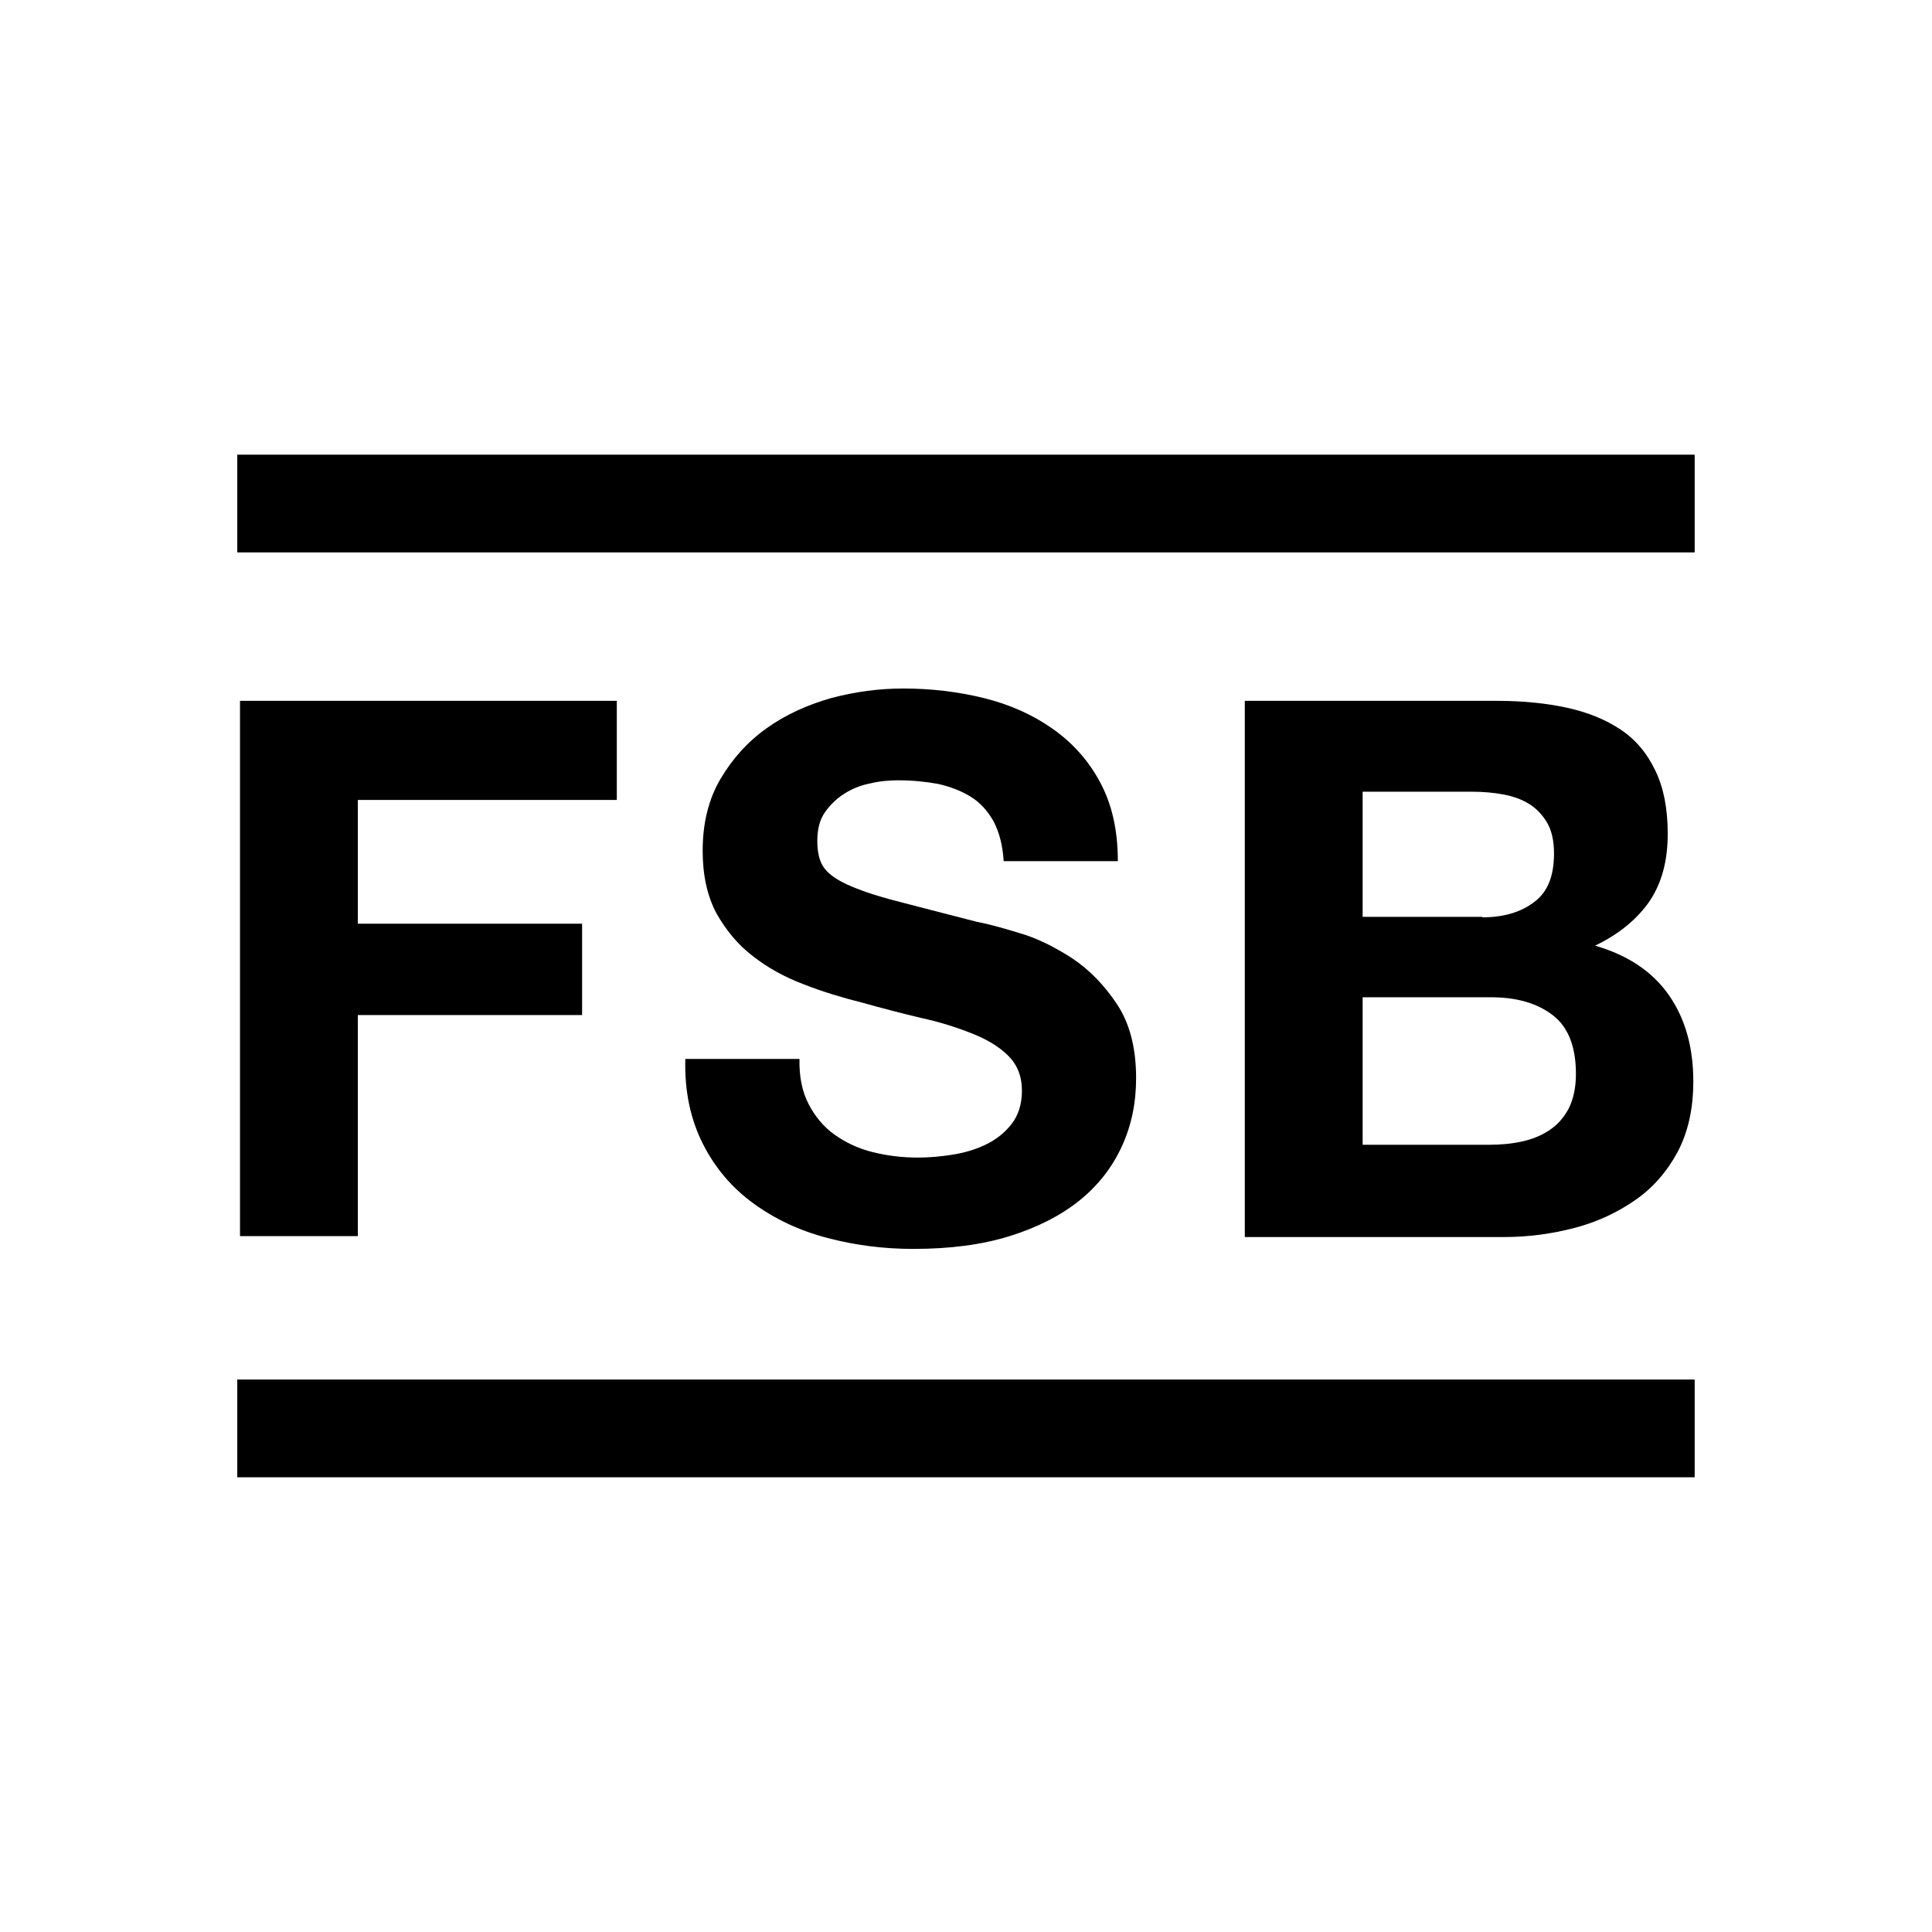 <svg xmlns="http://www.w3.org/2000/svg" version="1.1" xmlns:xlink="http://www.w3.org/1999/xlink" width="1000" height="1000"><style>
    #light-icon {
      display: inline;
    }
    #dark-icon {
      display: none;
    }

    @media (prefers-color-scheme: dark) {
      #light-icon {
        display: none;
      }
      #dark-icon {
        display: inline;
      }
    }
  </style><g id="light-icon"><svg xmlns="http://www.w3.org/2000/svg" version="1.1" xmlns:xlink="http://www.w3.org/1999/xlink" width="1000" height="1000"><g><g transform="matrix(2.364,0,0,2.364,5.684341886080802e-14,5.684341886080802e-14)"><svg xmlns="http://www.w3.org/2000/svg" version="1.1" xmlns:xlink="http://www.w3.org/1999/xlink" width="423" height="423"><svg viewBox="0 0 423 423" xmlns="http://www.w3.org/2000/svg"><path d="m135.05 153.45v21.7h-56.7v27.1h49.1v20h-49.1v48.4h-25.8v-117.2z"></path><path d="m177.05 241.75c1.4 2.7 3.3 5 5.7 6.7s5.1 3 8.3 3.8 6.5 1.2 9.9 1.2c2.3 0 4.8-.2 7.4-.6s5.1-1.1 7.4-2.2 4.2-2.6 5.7-4.5 2.3-4.4 2.3-7.3c0-3.2-1-5.7-3-7.7s-4.7-3.6-8-4.9-7-2.5-11.2-3.4c-4.2-1-8.4-2.1-12.7-3.3-4.4-1.1-8.7-2.4-12.8-4-4.2-1.6-7.9-3.6-11.2-6.2-3.3-2.5-5.9-5.7-8-9.4-2-3.8-3-8.3-3-13.7 0-6 1.3-11.3 3.9-15.7s5.9-8.1 10.1-11.1 8.9-5.1 14.1-6.6c5.3-1.4 10.5-2.1 15.8-2.1 6.1 0 12 .7 17.7 2.1 5.6 1.4 10.6 3.6 15 6.7s7.9 7 10.4 11.7c2.6 4.8 3.9 10.5 3.9 17.3h-25c-.2-3.5-1-6.4-2.2-8.7-1.3-2.3-2.9-4.1-5-5.4s-4.5-2.2-7.1-2.8c-2.7-.5-5.6-.8-8.8-.8-2.1 0-4.2.2-6.2.7-2.1.4-4 1.2-5.7 2.3s-3.1 2.5-4.2 4.1-1.6 3.7-1.6 6.2c0 2.3.4 4.2 1.3 5.6s2.6 2.7 5.2 3.9 6.1 2.4 10.7 3.6c4.5 1.2 10.5 2.7 17.8 4.6 2.2.4 5.2 1.2 9.1 2.4 3.9 1.1 7.7 3 11.6 5.5 3.8 2.5 7.1 5.9 9.9 10.1s4.2 9.6 4.2 16.2c0 5.4-1 10.3-3.1 14.9s-5.2 8.6-9.3 11.9-9.2 5.9-15.3 7.8-13.1 2.8-21.1 2.8c-6.5 0-12.7-.8-18.8-2.4s-11.4-4.1-16.1-7.5-8.4-7.7-11.1-13-4.1-11.5-3.9-18.7h25c-.1 3.9.6 7.2 2 9.9z"></path><path d="m327.75 153.45c5.6 0 10.7.5 15.3 1.5s8.5 2.6 11.8 4.8 5.8 5.2 7.6 9c1.8 3.7 2.7 8.3 2.7 13.8 0 5.9-1.3 10.8-4 14.8-2.7 3.9-6.7 7.2-11.9 9.7 7.2 2.1 12.6 5.7 16.2 10.9s5.3 11.5 5.3 18.8c0 5.9-1.1 11-3.4 15.4-2.3 4.3-5.4 7.9-9.3 10.6s-8.3 4.8-13.3 6.1-10.1 2-15.4 2h-56.8v-117.4zm-3.2 47.4c4.6 0 8.4-1.1 11.3-3.3 3-2.2 4.4-5.7 4.4-10.7 0-2.7-.5-5-1.5-6.7s-2.3-3.1-3.9-4.1-3.5-1.7-5.7-2.1c-2.1-.4-4.4-.6-6.7-.6h-24.1v27.4h26.2zm1.4 49.8c2.5 0 4.9-.2 7.2-.7s4.3-1.3 6.1-2.5 3.1-2.7 4.2-4.7c1-2 1.6-4.5 1.6-7.6 0-6-1.7-10.3-5.1-12.9s-7.9-3.9-13.5-3.9h-28.1v32.3z"></path><path d="m51.95 99.55h319.1v21.4h-319.1z"></path><path d="m51.95 302.05h319.1v21.4h-319.1z"></path><path d="m0 0h423v423h-423z" fill="none"></path></svg></svg></g></g></svg></g><g id="dark-icon"><svg xmlns="http://www.w3.org/2000/svg" version="1.1" xmlns:xlink="http://www.w3.org/1999/xlink" width="1000" height="1000"><g><g transform="matrix(2.364,0,0,2.364,5.684341886080802e-14,5.684341886080802e-14)"><svg xmlns="http://www.w3.org/2000/svg" version="1.1" xmlns:xlink="http://www.w3.org/1999/xlink" width="423" height="423"><svg viewBox="0 0 423 423" xmlns="http://www.w3.org/2000/svg"><g fill="#fff"><path d="m135.05 153.45v21.7h-56.7v27.1h49.1v20h-49.1v48.4h-25.8v-117.2z"></path><path d="m177.05 241.75c1.4 2.7 3.3 5 5.7 6.7s5.1 3 8.3 3.8 6.5 1.2 9.9 1.2c2.3 0 4.8-.2 7.4-.6s5.1-1.1 7.4-2.2 4.2-2.6 5.7-4.5 2.3-4.4 2.3-7.3c0-3.2-1-5.7-3-7.7s-4.7-3.6-8-4.9-7-2.5-11.2-3.4c-4.2-1-8.4-2.1-12.7-3.3-4.4-1.1-8.7-2.4-12.8-4-4.2-1.6-7.9-3.6-11.2-6.2-3.3-2.5-5.9-5.7-8-9.4-2-3.8-3-8.3-3-13.7 0-6 1.3-11.3 3.9-15.7s5.9-8.1 10.1-11.1 8.9-5.1 14.1-6.6c5.3-1.4 10.5-2.1 15.8-2.1 6.1 0 12 .7 17.7 2.1 5.6 1.4 10.6 3.6 15 6.7s7.9 7 10.4 11.7c2.6 4.8 3.9 10.5 3.9 17.3h-25c-.2-3.5-1-6.4-2.2-8.7-1.3-2.3-2.9-4.1-5-5.4s-4.5-2.2-7.1-2.8c-2.7-.5-5.6-.8-8.8-.8-2.1 0-4.2.2-6.2.7-2.1.4-4 1.2-5.7 2.3s-3.1 2.5-4.2 4.1-1.6 3.7-1.6 6.2c0 2.3.4 4.2 1.3 5.6s2.6 2.7 5.2 3.9 6.1 2.4 10.7 3.6c4.5 1.2 10.5 2.7 17.8 4.6 2.2.4 5.2 1.2 9.1 2.4 3.9 1.1 7.7 3 11.6 5.5 3.8 2.5 7.1 5.9 9.9 10.1s4.2 9.6 4.2 16.2c0 5.4-1 10.3-3.1 14.9s-5.2 8.6-9.3 11.9-9.2 5.9-15.3 7.8-13.1 2.8-21.1 2.8c-6.5 0-12.7-.8-18.8-2.4s-11.4-4.1-16.1-7.5-8.4-7.7-11.1-13-4.1-11.5-3.9-18.7h25c-.1 3.9.6 7.2 2 9.9z"></path><path d="m327.75 153.45c5.6 0 10.7.5 15.3 1.5s8.5 2.6 11.8 4.8 5.8 5.2 7.6 9c1.8 3.7 2.7 8.3 2.7 13.8 0 5.9-1.3 10.8-4 14.8-2.7 3.9-6.7 7.2-11.9 9.7 7.2 2.1 12.6 5.7 16.2 10.9s5.3 11.5 5.3 18.8c0 5.9-1.1 11-3.4 15.4-2.3 4.3-5.4 7.9-9.3 10.6s-8.3 4.8-13.3 6.1-10.1 2-15.4 2h-56.8v-117.4zm-3.2 47.4c4.6 0 8.4-1.1 11.3-3.3 3-2.2 4.4-5.7 4.4-10.7 0-2.7-.5-5-1.5-6.7s-2.3-3.1-3.9-4.1-3.5-1.7-5.7-2.1c-2.1-.4-4.4-.6-6.7-.6h-24.1v27.4h26.2zm1.4 49.8c2.5 0 4.9-.2 7.2-.7s4.3-1.3 6.1-2.5 3.1-2.7 4.2-4.7c1-2 1.6-4.5 1.6-7.6 0-6-1.7-10.3-5.1-12.9s-7.9-3.9-13.5-3.9h-28.1v32.3z"></path><path d="m51.95 99.55h319.1v21.4h-319.1z"></path><path d="m51.95 302.05h319.1v21.4h-319.1z"></path></g><path d="m0 0h423v423h-423z" fill="none"></path></svg></svg></g></g></svg></g></svg>